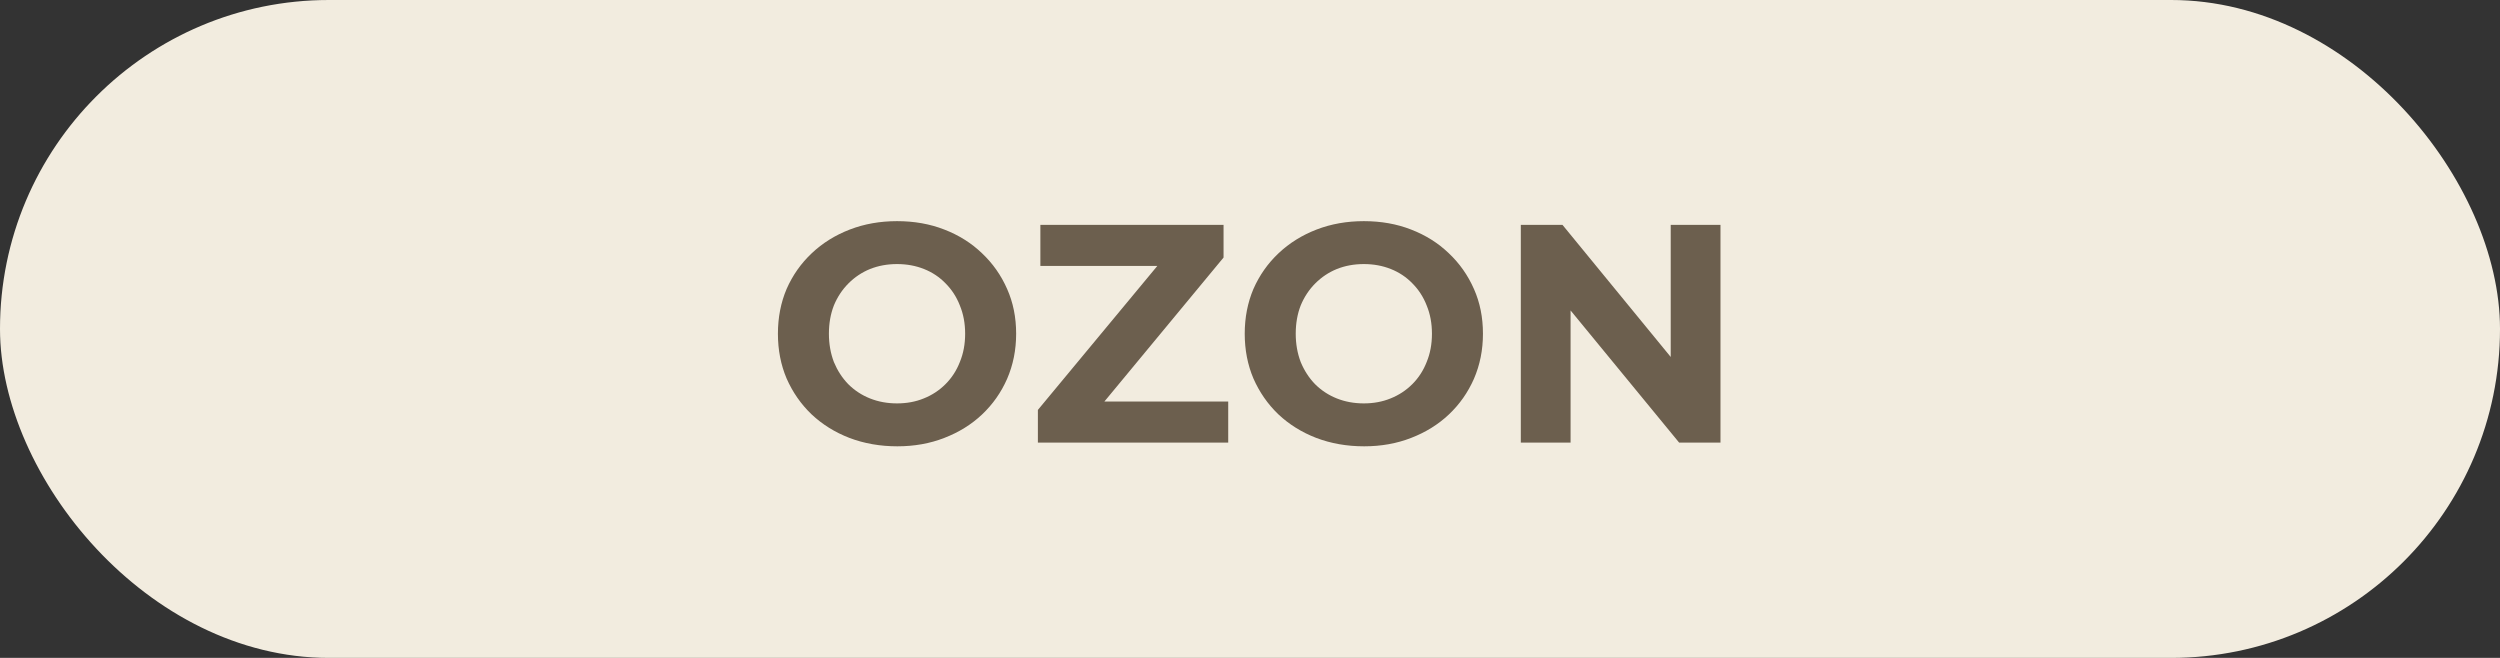 <?xml version="1.0" encoding="UTF-8"?> <svg xmlns="http://www.w3.org/2000/svg" width="209" height="55" viewBox="0 0 209 55" fill="none"><rect x="0" y="0" width="209" height="55" fill="#333333" stroke="none"/><rect width="209" height="55" rx="27.5" fill="#F2ECDF"></rect><path d="M75.017 37.312C73.579 37.312 72.244 37.078 71.013 36.61C69.8 36.142 68.743 35.483 67.841 34.634C66.957 33.785 66.264 32.788 65.761 31.644C65.276 30.5 65.034 29.252 65.034 27.9C65.034 26.548 65.276 25.3 65.761 24.156C66.264 23.012 66.966 22.015 67.868 21.166C68.769 20.317 69.826 19.658 71.04 19.19C72.253 18.722 73.57 18.488 74.992 18.488C76.43 18.488 77.748 18.722 78.944 19.19C80.157 19.658 81.206 20.317 82.09 21.166C82.991 22.015 83.693 23.012 84.195 24.156C84.698 25.283 84.95 26.531 84.95 27.9C84.95 29.252 84.698 30.509 84.195 31.67C83.693 32.814 82.991 33.811 82.09 34.66C81.206 35.492 80.157 36.142 78.944 36.61C77.748 37.078 76.439 37.312 75.017 37.312ZM74.992 33.724C75.806 33.724 76.552 33.585 77.228 33.308C77.921 33.031 78.528 32.632 79.047 32.112C79.567 31.592 79.966 30.977 80.243 30.266C80.538 29.555 80.686 28.767 80.686 27.9C80.686 27.033 80.538 26.245 80.243 25.534C79.966 24.823 79.567 24.208 79.047 23.688C78.545 23.168 77.947 22.769 77.254 22.492C76.56 22.215 75.806 22.076 74.992 22.076C74.177 22.076 73.423 22.215 72.73 22.492C72.053 22.769 71.456 23.168 70.936 23.688C70.415 24.208 70.008 24.823 69.713 25.534C69.436 26.245 69.297 27.033 69.297 27.9C69.297 28.749 69.436 29.538 69.713 30.266C70.008 30.977 70.407 31.592 70.909 32.112C71.43 32.632 72.036 33.031 72.73 33.308C73.423 33.585 74.177 33.724 74.992 33.724ZM86.767 37V34.27L98.025 20.698L98.545 22.232H86.975V18.8H102.289V21.53L91.057 35.102L90.537 33.568H102.679V37H86.767ZM114.043 37.312C112.604 37.312 111.27 37.078 110.039 36.61C108.826 36.142 107.768 35.483 106.867 34.634C105.983 33.785 105.29 32.788 104.787 31.644C104.302 30.5 104.059 29.252 104.059 27.9C104.059 26.548 104.302 25.3 104.787 24.156C105.29 23.012 105.992 22.015 106.893 21.166C107.794 20.317 108.852 19.658 110.065 19.19C111.278 18.722 112.596 18.488 114.017 18.488C115.456 18.488 116.773 18.722 117.969 19.19C119.182 19.658 120.231 20.317 121.115 21.166C122.016 22.015 122.718 23.012 123.221 24.156C123.724 25.283 123.975 26.531 123.975 27.9C123.975 29.252 123.724 30.509 123.221 31.67C122.718 32.814 122.016 33.811 121.115 34.66C120.231 35.492 119.182 36.142 117.969 36.61C116.773 37.078 115.464 37.312 114.043 37.312ZM114.017 33.724C114.832 33.724 115.577 33.585 116.253 33.308C116.946 33.031 117.553 32.632 118.073 32.112C118.593 31.592 118.992 30.977 119.269 30.266C119.564 29.555 119.711 28.767 119.711 27.9C119.711 27.033 119.564 26.245 119.269 25.534C118.992 24.823 118.593 24.208 118.073 23.688C117.57 23.168 116.972 22.769 116.279 22.492C115.586 22.215 114.832 22.076 114.017 22.076C113.202 22.076 112.448 22.215 111.755 22.492C111.079 22.769 110.481 23.168 109.961 23.688C109.441 24.208 109.034 24.823 108.739 25.534C108.462 26.245 108.323 27.033 108.323 27.9C108.323 28.749 108.462 29.538 108.739 30.266C109.034 30.977 109.432 31.592 109.935 32.112C110.455 32.632 111.062 33.031 111.755 33.308C112.448 33.585 113.202 33.724 114.017 33.724ZM127.14 37V18.8H130.624L141.362 31.904H139.672V18.8H143.832V37H140.374L129.61 23.896H131.3V37H127.14Z" fill="#6C5F4E"></path></svg> 